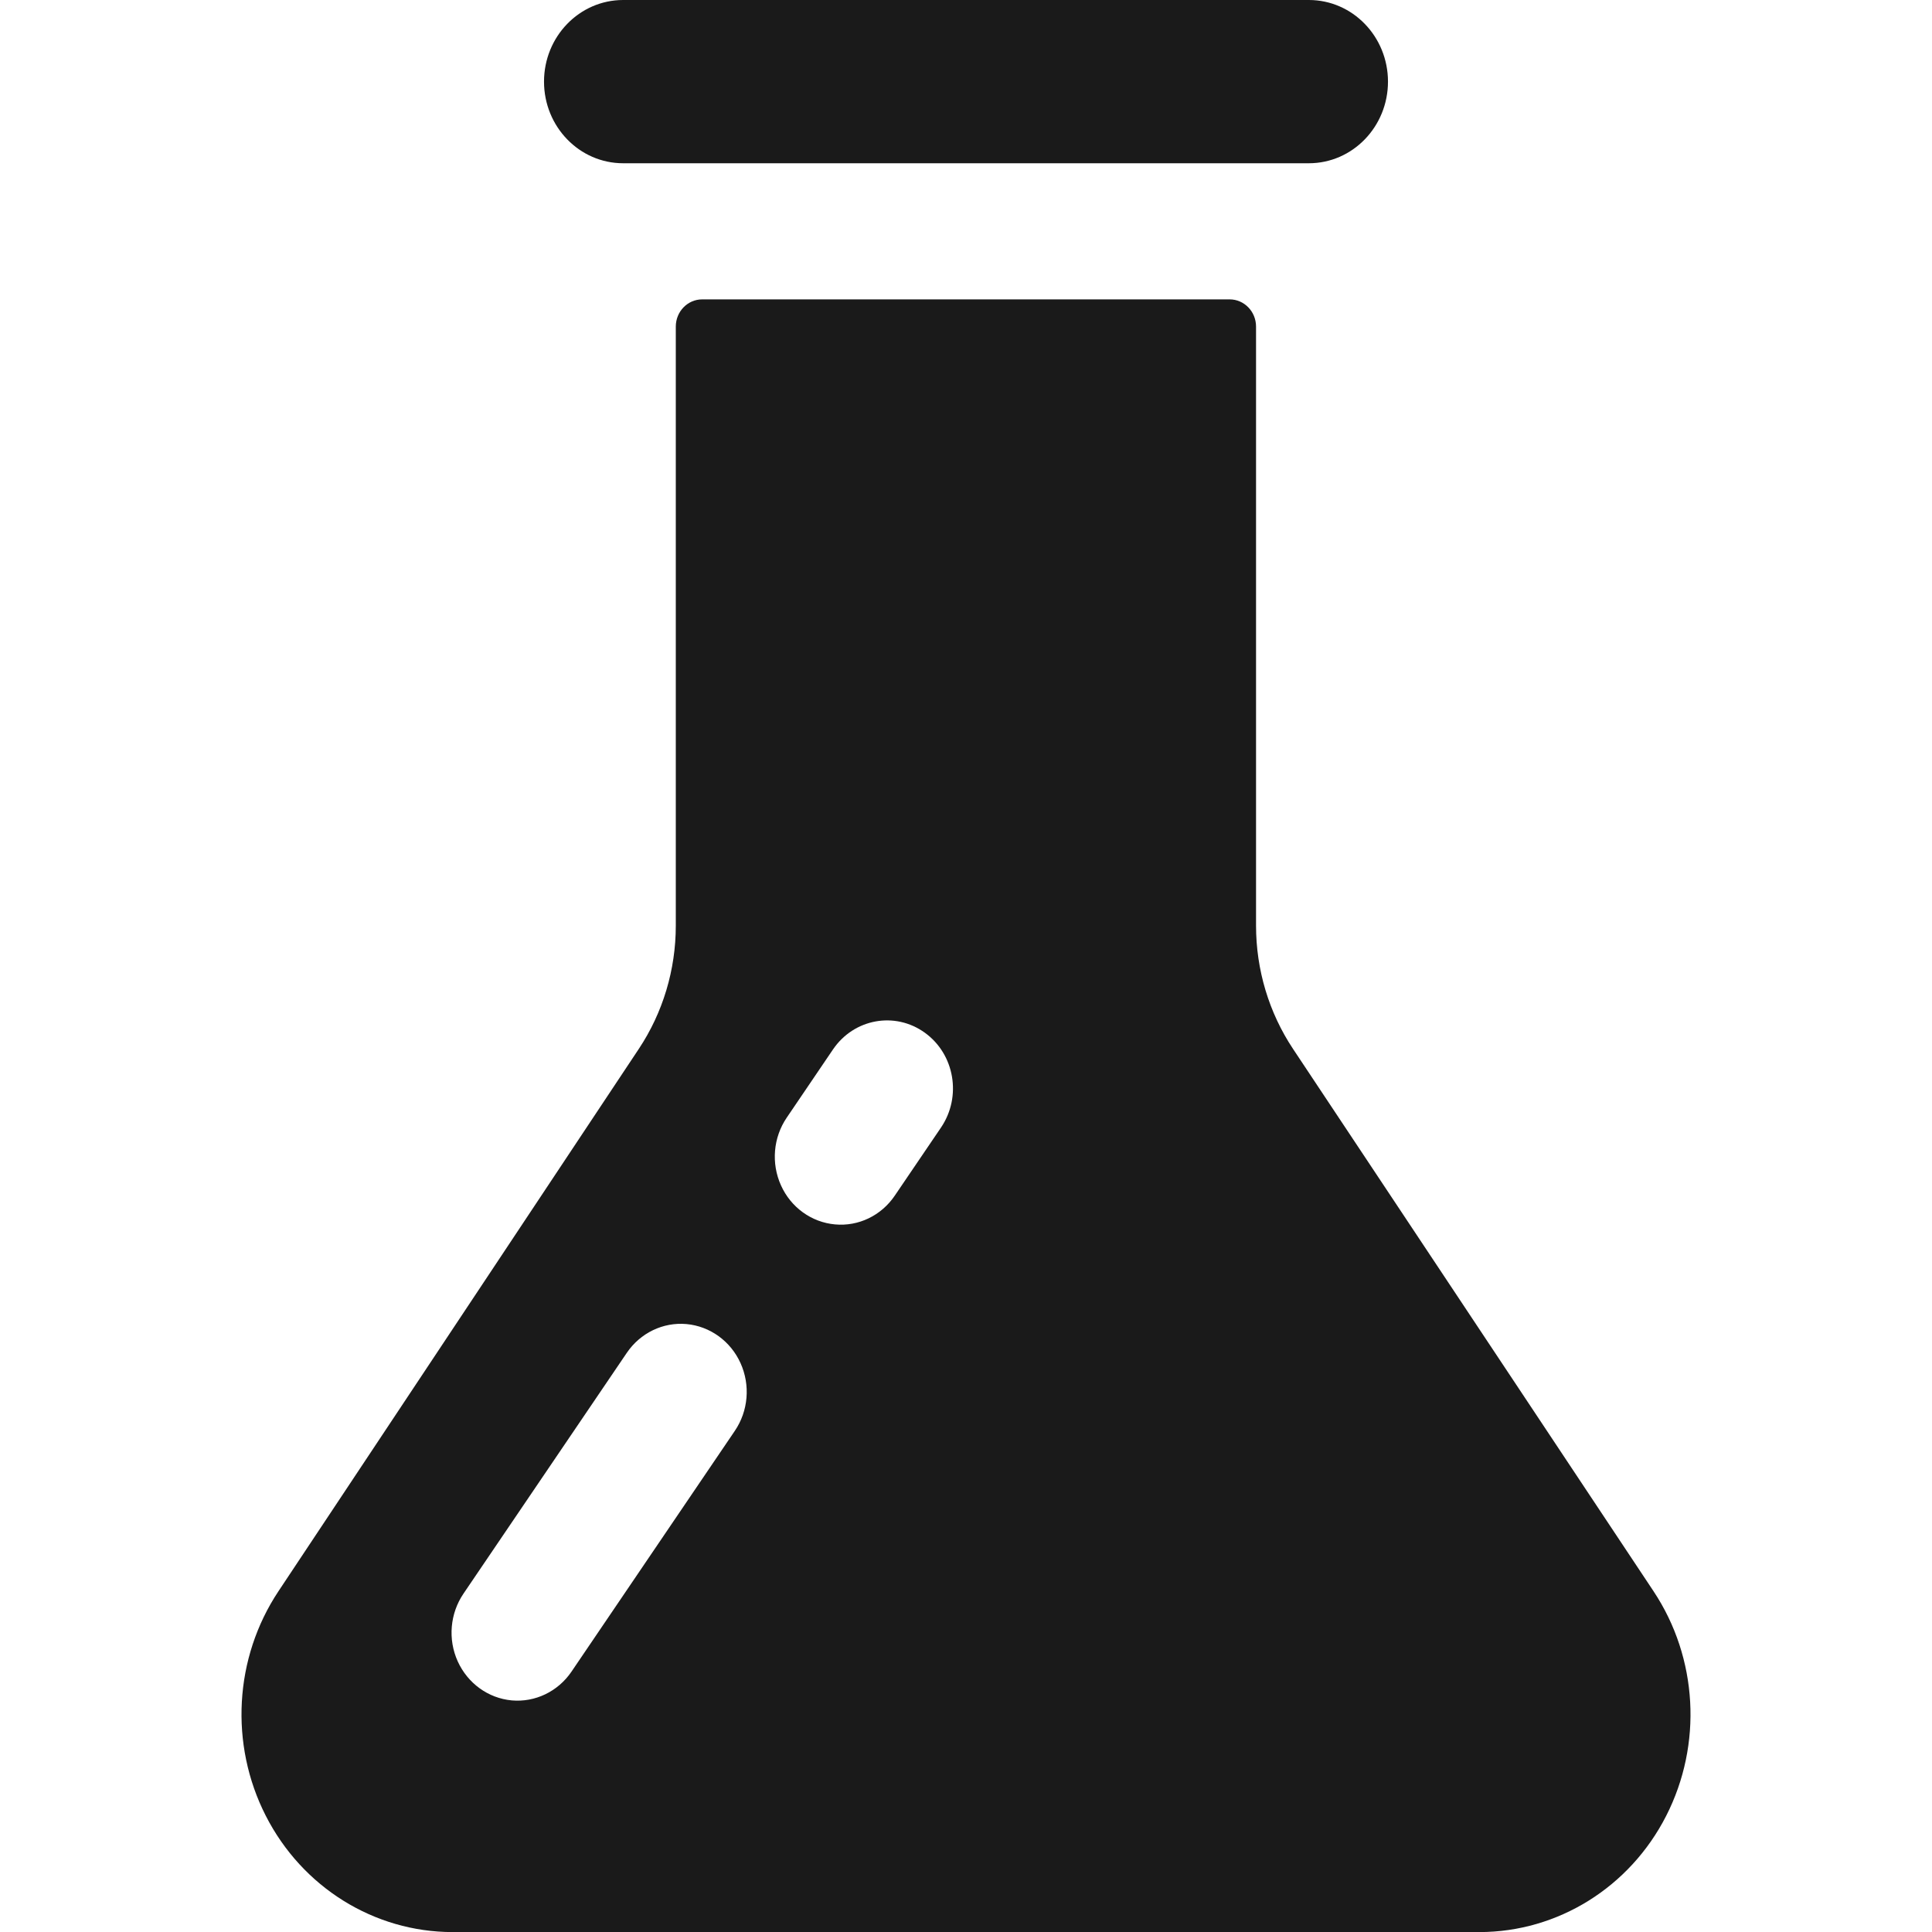 <svg width="24" height="24" viewBox="0 0 24 24" fill="none" xmlns="http://www.w3.org/2000/svg">
<g clip-path="url(#clip0_2029_38112)">
<path fill-rule="evenodd" clip-rule="evenodd" d="M7.741 0H16.259C16.802 0 17.242 0.454 17.242 1.014C17.242 1.574 16.802 2.028 16.259 2.028H7.741C7.198 2.028 6.758 1.574 6.758 1.014C6.758 0.454 7.198 0 7.741 0ZM16.062 13.029L20.541 19.767C21.091 20.595 21.151 21.669 20.698 22.557C20.245 23.445 19.352 24 18.379 24.001H5.621C4.648 24 3.755 23.445 3.302 22.557C2.849 21.669 2.909 20.595 3.459 19.767L7.936 13.029C8.235 12.579 8.395 12.046 8.395 11.499V4.057C8.395 3.87 8.542 3.719 8.723 3.719H15.275C15.456 3.719 15.603 3.87 15.603 4.057V11.499C15.603 12.046 15.763 12.579 16.062 13.029ZM7.099 20.766L9.128 17.775C9.296 17.528 9.323 17.207 9.199 16.933C9.076 16.66 8.82 16.475 8.528 16.448C8.237 16.422 7.954 16.558 7.786 16.806L5.758 19.796C5.59 20.043 5.562 20.364 5.686 20.638C5.81 20.911 6.065 21.096 6.357 21.123C6.648 21.149 6.931 21.013 7.099 20.766ZM11.69 14.006L11.115 14.853C10.947 15.101 10.664 15.237 10.373 15.21C10.081 15.184 9.825 14.999 9.702 14.726C9.578 14.452 9.605 14.131 9.773 13.884L10.348 13.036C10.608 12.654 11.118 12.561 11.489 12.829C11.86 13.097 11.949 13.623 11.69 14.006Z" fill="#1A1A1A"/>
</g>
<defs>
<clipPath id="clip0_2029_38112">
<rect width="24" height="24" fill="white"/>
</clipPath>
</defs>
</svg>
